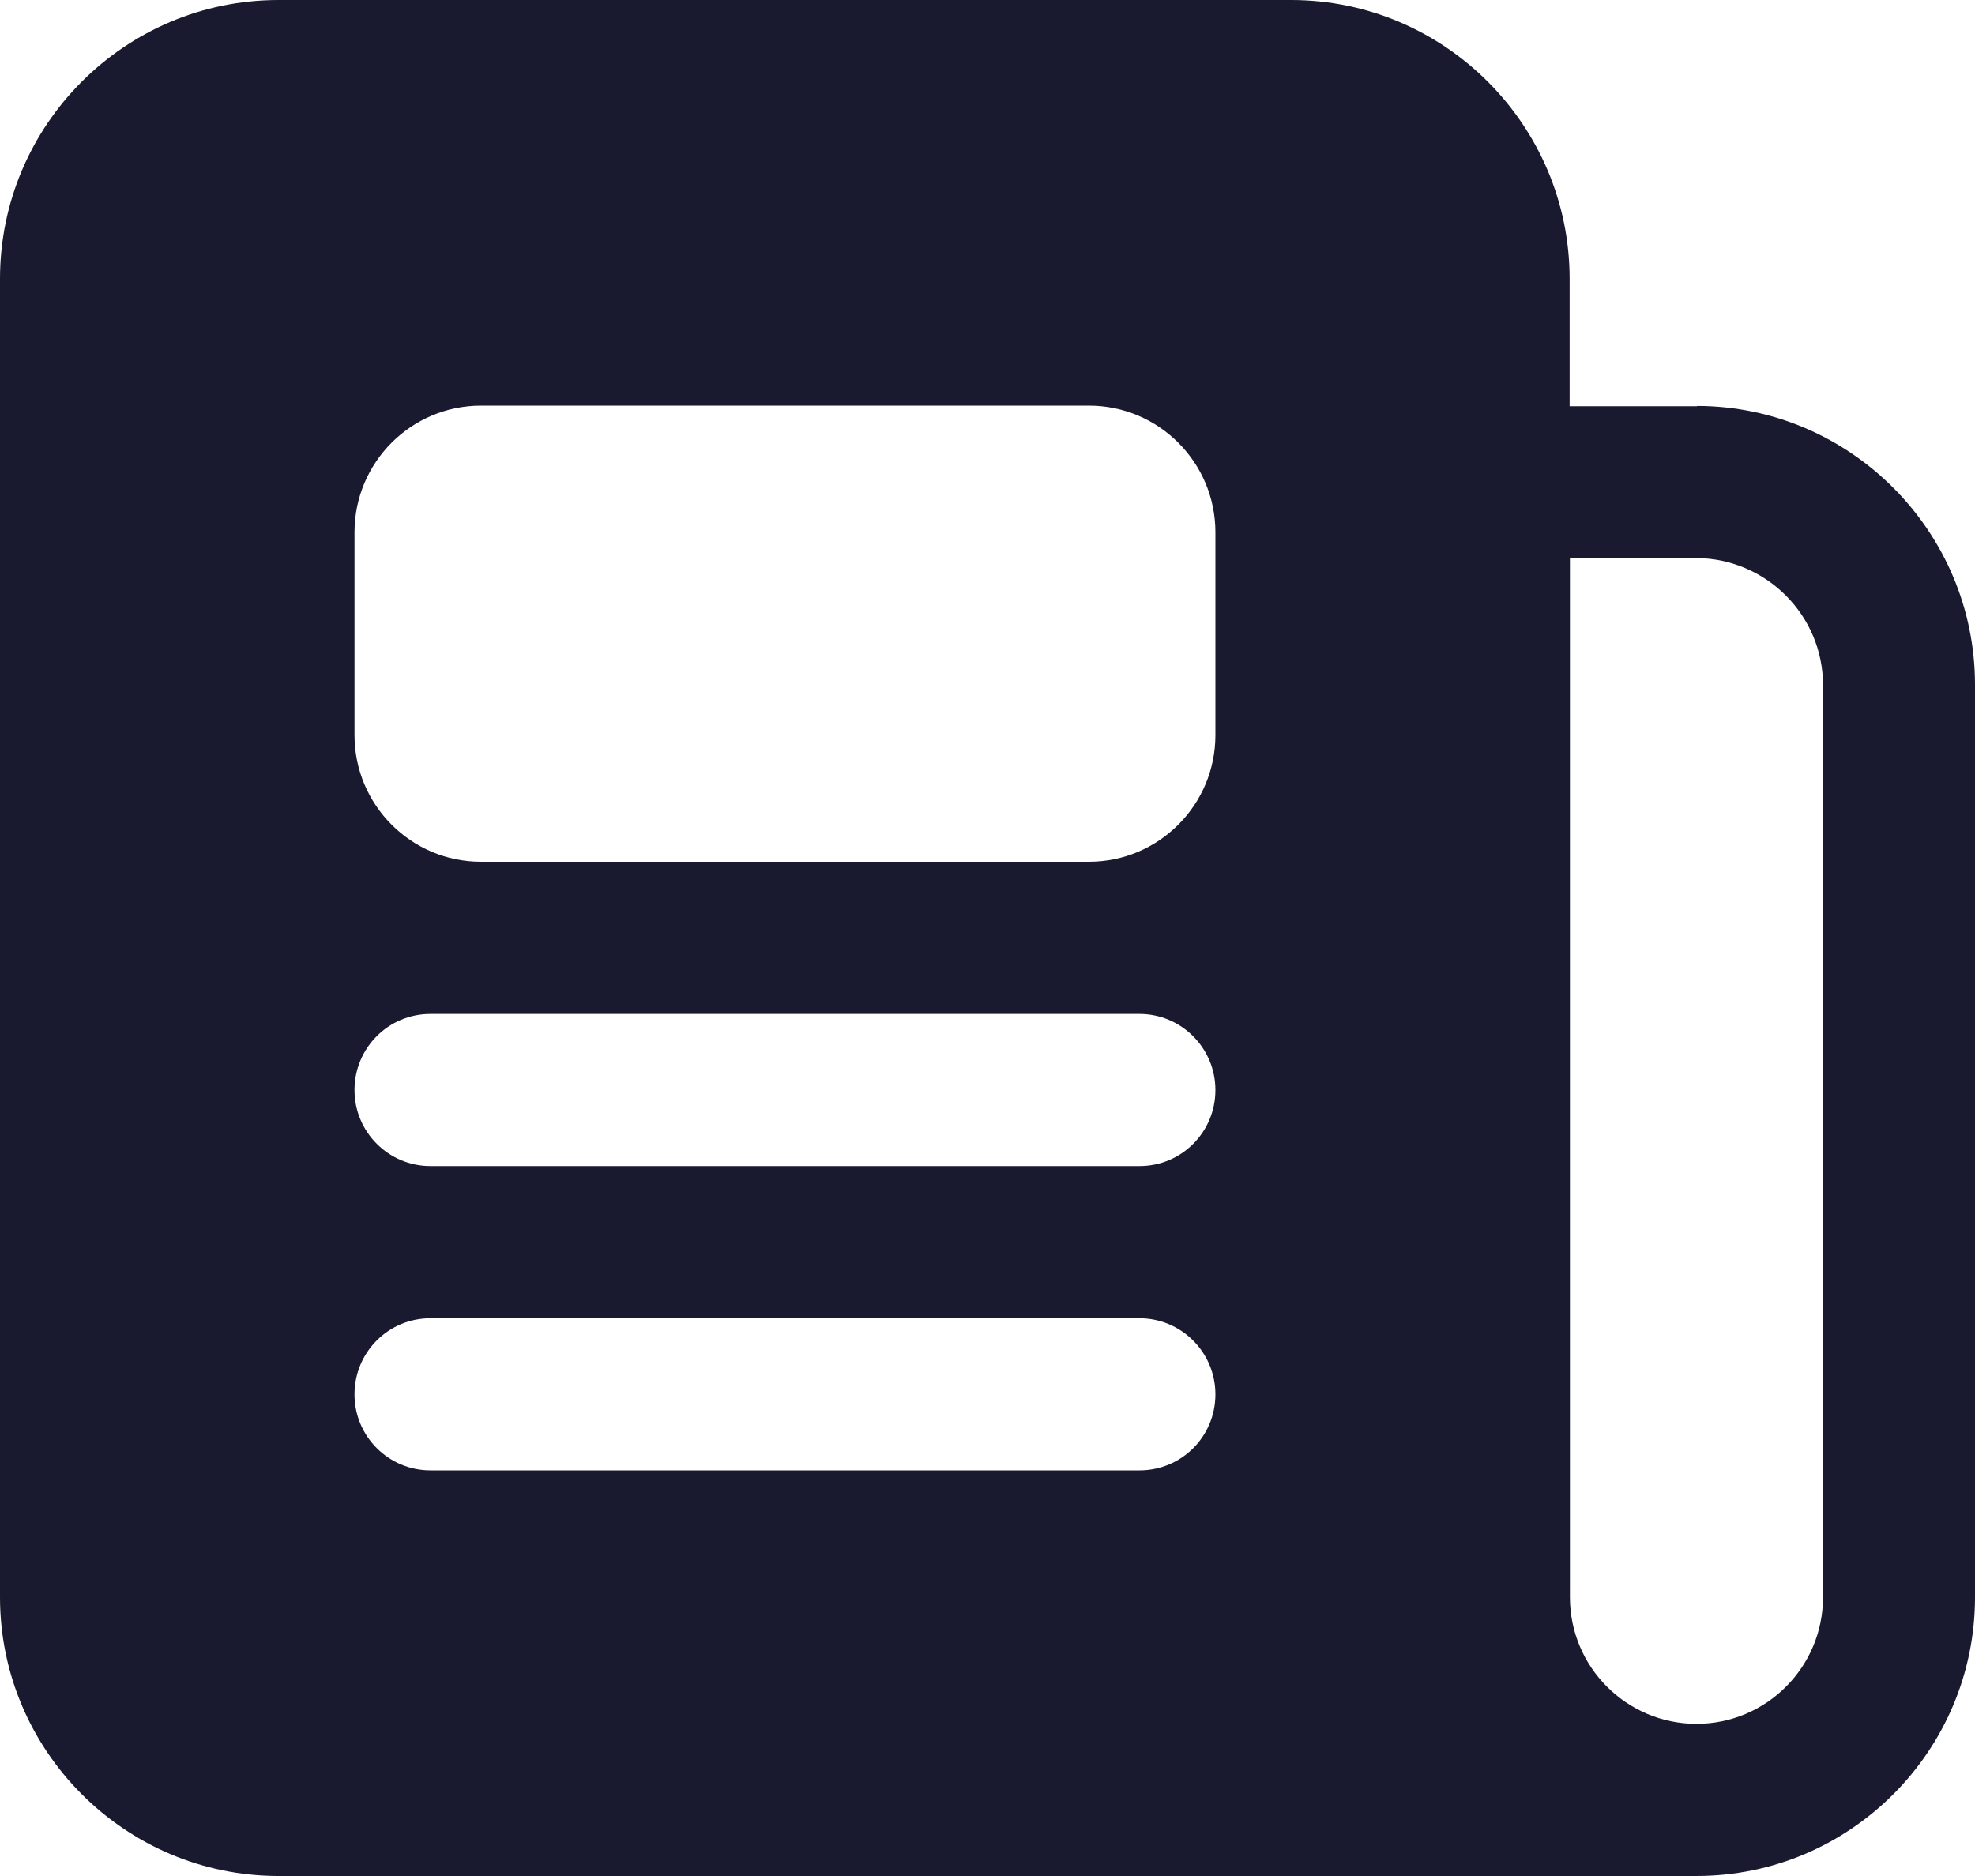 <?xml version="1.0" encoding="UTF-8"?> <svg xmlns="http://www.w3.org/2000/svg" width="20" height="19" viewBox="0 0 20 19" fill="none"><g clip-path="url(#clip0_176_630)"><path d="M17.186 4.114H15.895V2.824C15.895 1.268 14.629 0 13.075 0H2.82C1.267 0 0 1.265 0 2.824V16.176C0 17.732 1.267 19 2.82 19H17.18C18.733 19 20 17.735 20 16.176V6.935C20 5.382 18.736 4.114 17.186 4.111V4.114ZM11.539 14.892H4.359C3.936 14.892 3.59 14.549 3.59 14.122C3.59 13.695 3.933 13.351 4.359 13.351H11.539C11.962 13.351 12.308 13.695 12.308 14.122C12.308 14.549 11.965 14.892 11.539 14.892ZM11.539 11.81H4.359C3.936 11.81 3.59 11.466 3.59 11.04C3.59 10.613 3.933 10.269 4.359 10.269H11.539C11.962 10.269 12.308 10.613 12.308 11.04C12.308 11.466 11.965 11.81 11.539 11.81ZM12.308 7.445C12.308 8.153 11.734 8.728 11.027 8.728H4.871C4.164 8.728 3.59 8.153 3.59 7.445V5.391C3.59 4.683 4.164 4.108 4.871 4.108H11.027C11.734 4.108 12.308 4.683 12.308 5.391V7.445ZM18.461 16.176C18.461 16.884 17.887 17.459 17.18 17.459C16.472 17.459 15.898 16.884 15.898 16.176V5.652H17.183C17.887 5.658 18.461 6.233 18.461 6.938V16.179V16.176Z" fill="#191A2F"></path></g><defs><clipPath id="clip0_176_630"><rect width="20" height="19" fill="white"></rect></clipPath></defs></svg> 